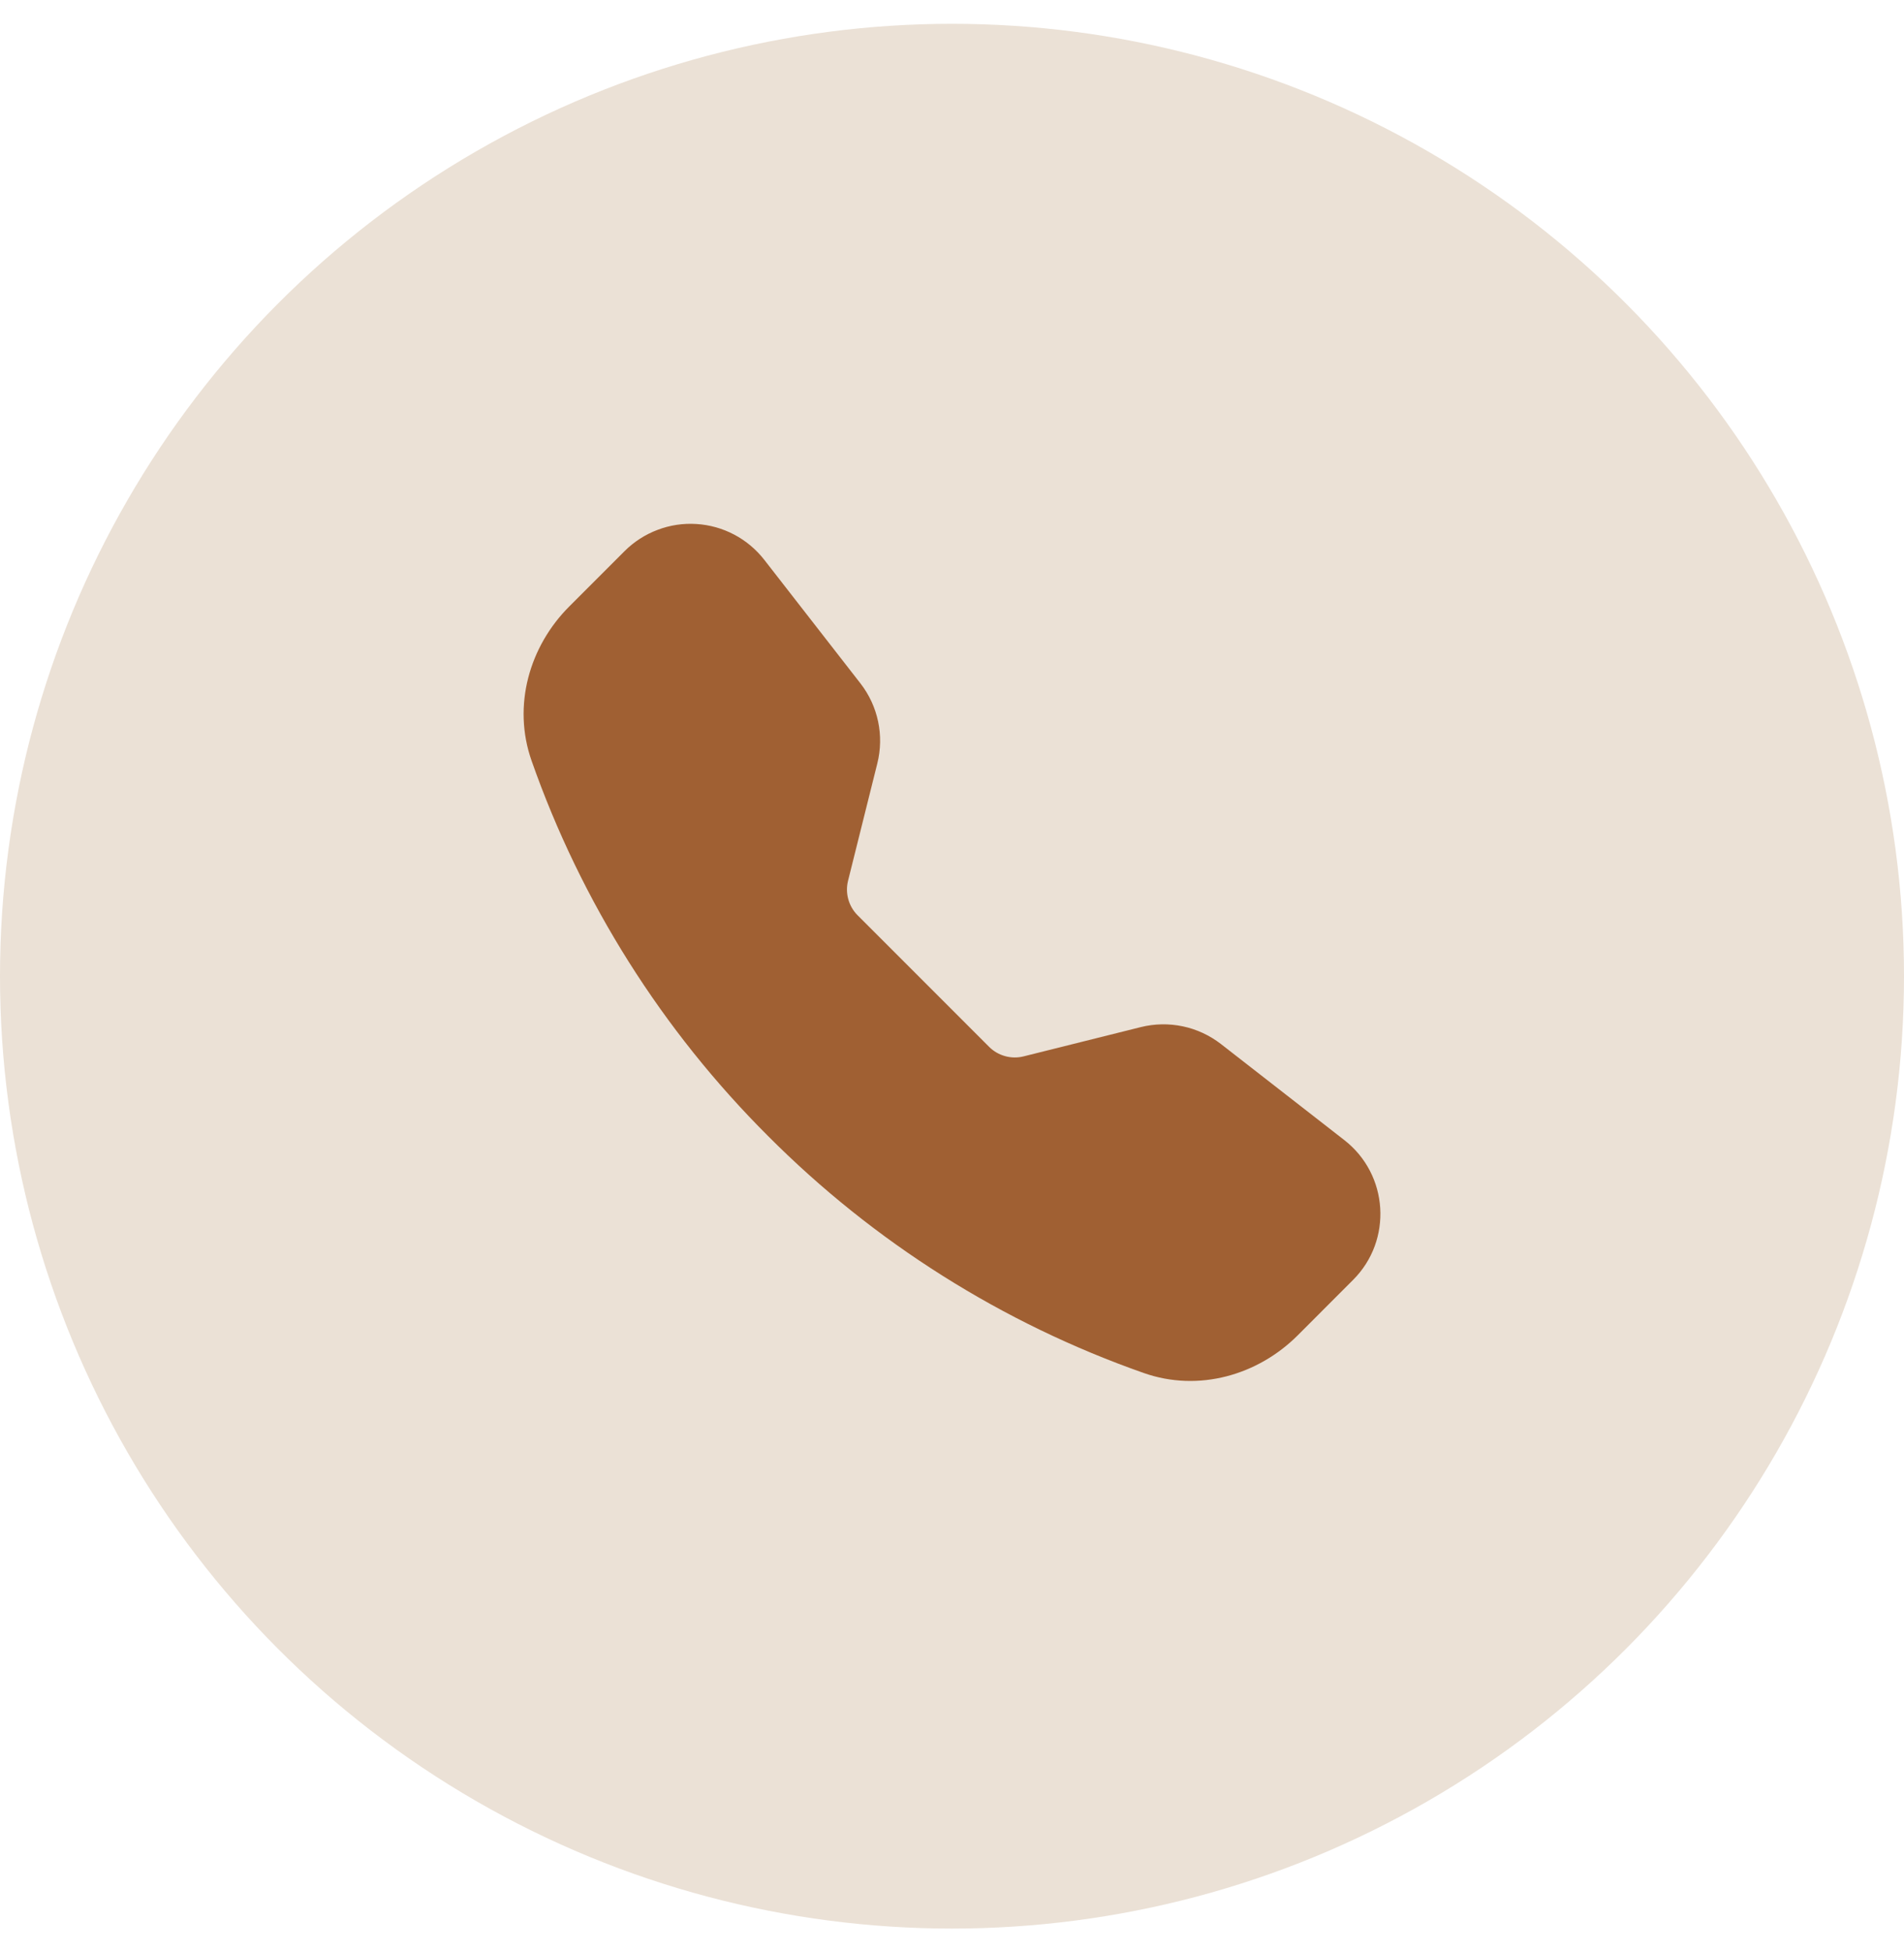 <?xml version="1.0" encoding="UTF-8"?>
<svg xmlns="http://www.w3.org/2000/svg" width="40" height="41" viewBox="0 0 40 41" fill="none">
  <circle cx="20" cy="20.5" r="20" fill="#EBE1D6"></circle>
  <path fill-rule="evenodd" clip-rule="evenodd" d="M13.121 11.574C13.318 11.377 13.554 11.225 13.815 11.127C14.075 11.028 14.353 10.986 14.63 11.004C14.908 11.021 15.179 11.097 15.425 11.227C15.671 11.357 15.886 11.538 16.057 11.757L18.077 14.352C18.447 14.828 18.577 15.447 18.431 16.032L17.816 18.496C17.784 18.624 17.786 18.758 17.821 18.884C17.856 19.011 17.923 19.127 18.016 19.22L20.78 21.984C20.873 22.077 20.989 22.144 21.116 22.179C21.243 22.214 21.377 22.216 21.504 22.184L23.967 21.569C24.256 21.497 24.557 21.492 24.848 21.553C25.139 21.614 25.412 21.741 25.648 21.923L28.242 23.942C29.174 24.667 29.26 26.046 28.425 26.879L27.262 28.043C26.429 28.875 25.185 29.241 24.025 28.832C21.056 27.789 18.361 26.089 16.139 23.86C13.91 21.638 12.21 18.943 11.167 15.974C10.76 14.815 11.125 13.57 11.958 12.737L13.121 11.574Z" fill="#A06033"></path>
</svg>
